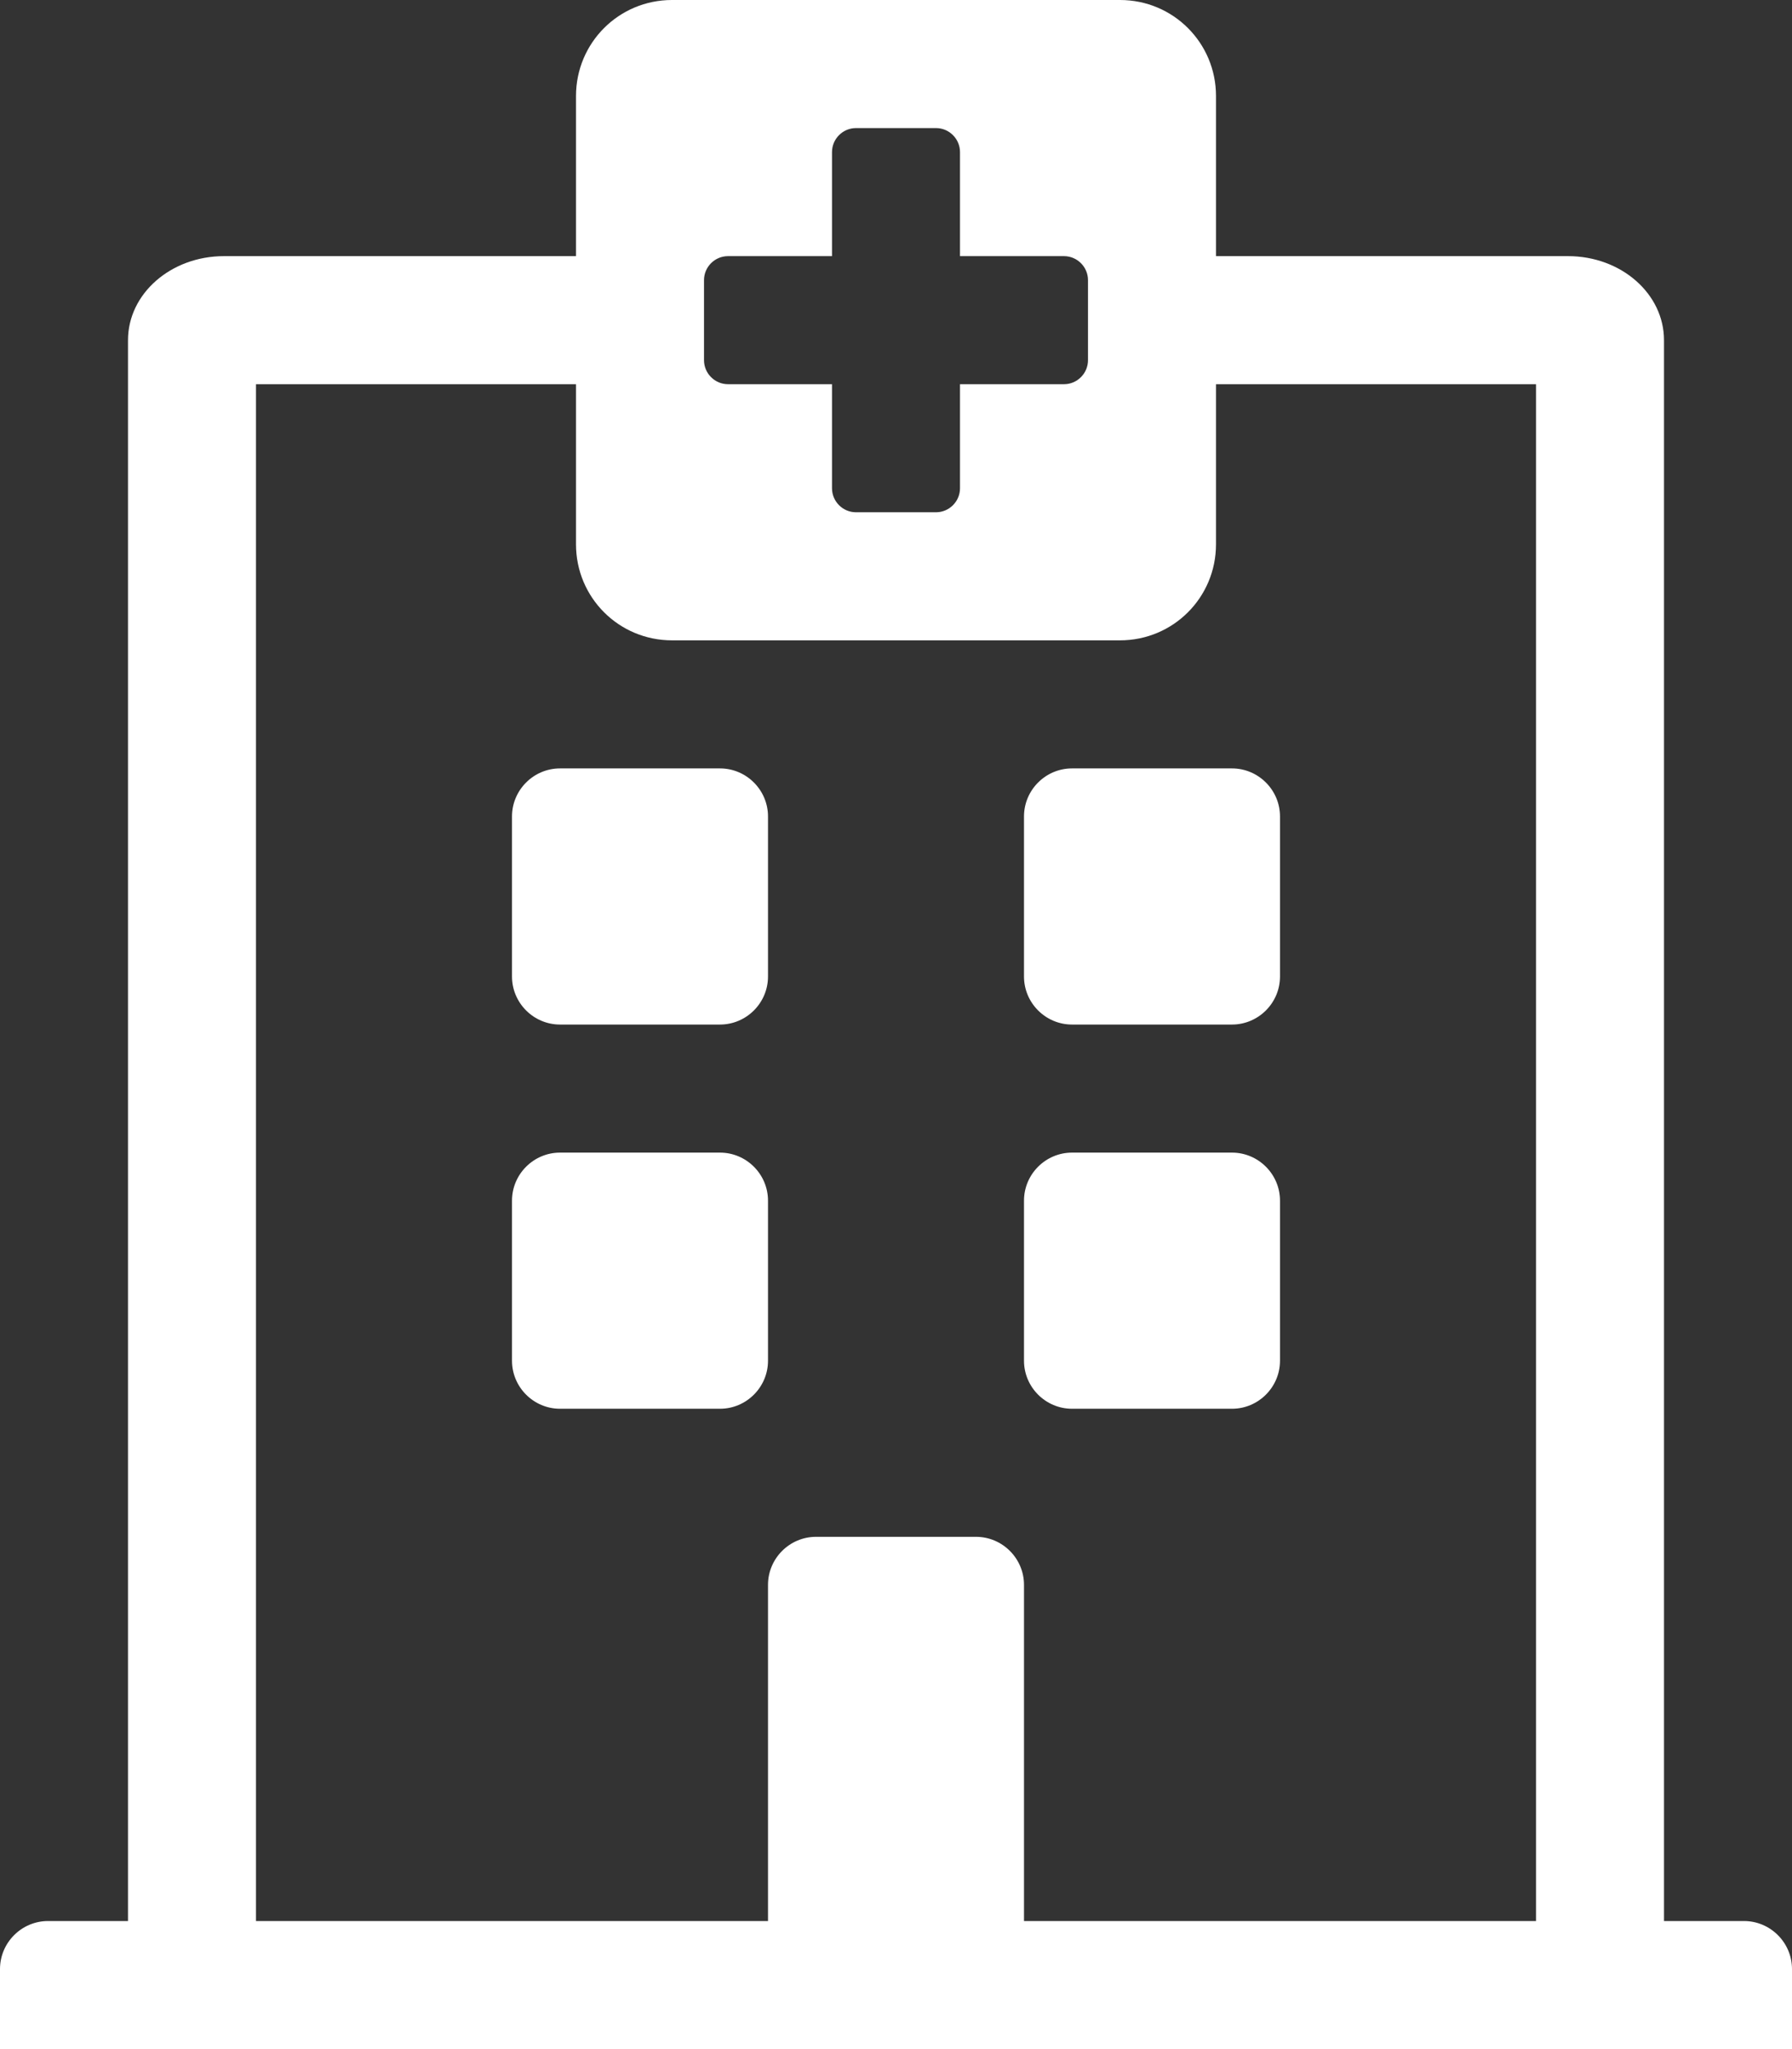 <?xml version="1.0" encoding="utf-8"?>
<!-- Generator: Adobe Illustrator 21.0.0, SVG Export Plug-In . SVG Version: 6.00 Build 0)  -->
<svg version="1.1" id="Calque_1" xmlns="http://www.w3.org/2000/svg" xmlns:xlink="http://www.w3.org/1999/xlink" x="0px" y="0px"
	 viewBox="0 0 448 512" style="enable-background:new 0 0 448 512;" xml:space="preserve">
<rect x="0" y="0" width="448" height="512" fill="#333333" stroke="none"/>
<style type="text/css">
	.st0{fill:#FFFFFF;}
</style>
<path class="st0" d="M180,352h-40c-6.6,0-12-5.4-12-12v-40c0-6.6,5.4-12,12-12h40c6.6,0,12,5.4,12,12v40
	C192,346.6,186.6,352,180,352z M268,352h40c6.6,0,12-5.4,12-12v-40c0-6.6-5.4-12-12-12h-40c-6.6,0-12,5.4-12,12v40
	C256,346.6,261.4,352,268,352z M140,256h40c6.6,0,12-5.4,12-12v-40c0-6.6-5.4-12-12-12h-40c-6.6,0-12,5.4-12,12v40
	C128,250.6,133.4,256,140,256z M268,256h40c6.6,0,12-5.4,12-12v-40c0-6.6-5.4-12-12-12h-40c-6.6,0-12,5.4-12,12v40
	C256,250.6,261.4,256,268,256z M448,512H0v-20c0-6.6,5.4-12,12-12h20V85c0-11.6,10.7-21,24-21h88V24c0-13.3,10.7-24,24-24h112
	c13.3,0,24,10.7,24,24v40h88c13.3,0,24,9.4,24,21v395h20c6.6,0,12,5.4,12,12V512z M64,480h128v-84c0-6.6,5.4-12,12-12h40
	c6.6,0,12,5.4,12,12v84h128V96h-80v40c0,13.3-10.7,24-24,24H168c-13.3,0-24-10.7-24-24V96H64V480z M266,64h-26V38c0-3.3-2.7-6-6-6
	h-20c-3.3,0-6,2.7-6,6v26h-26c-3.3,0-6,2.7-6,6v20c0,3.3,2.7,6,6,6h26v26c0,3.3,2.7,6,6,6h20c3.3,0,6-2.7,6-6V96h26c3.3,0,6-2.7,6-6
	V70C272,66.7,269.3,64,266,64z"/>
</svg>
